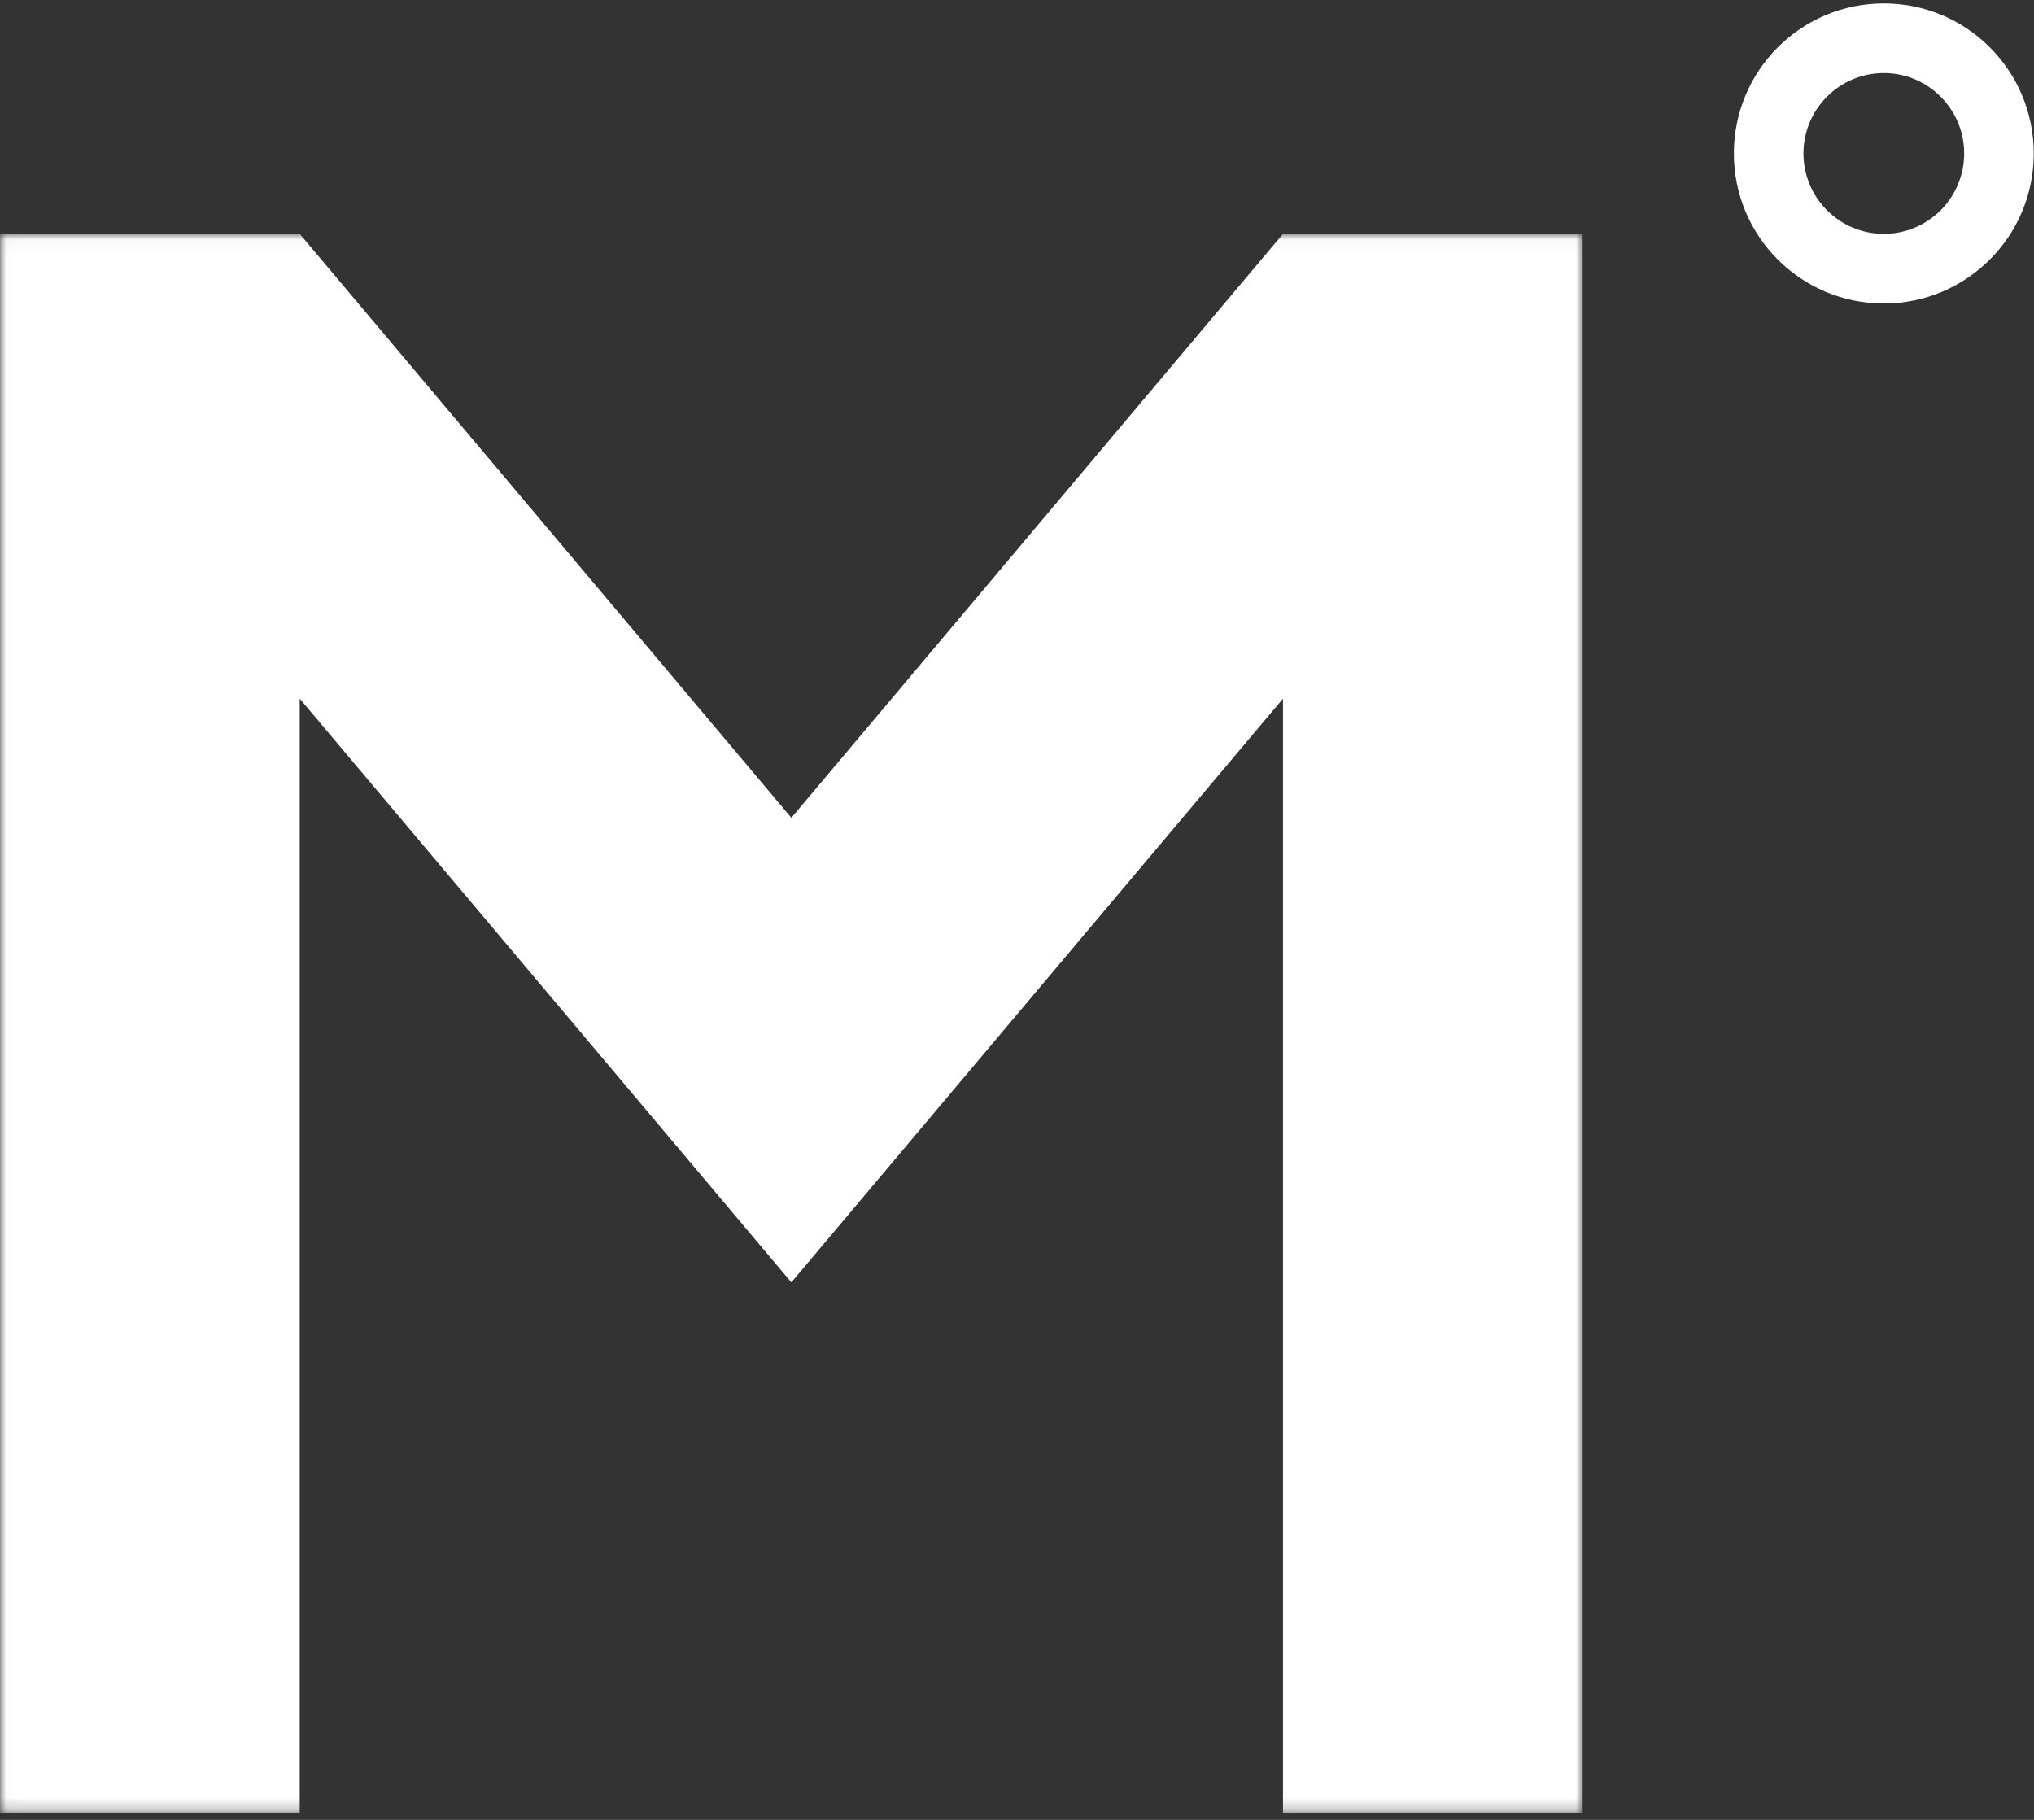 <?xml version="1.0" encoding="UTF-8" standalone="no"?>
<svg width="171px" height="153px" viewBox="0 0 171 153" version="1.1" xmlns="http://www.w3.org/2000/svg" xmlns:xlink="http://www.w3.org/1999/xlink">
    <rect x="0" y="0" width="171" height="153" fill="#333333" stroke="none"/>
    <!-- Generator: Sketch 39.1 (31720) - http://www.bohemiancoding.com/sketch -->
    <title>Mandillo_Photography_Logo_M</title>
    <desc>Created with Sketch.</desc>
    <defs>
        <polygon id="path-1" points="133.06 132.785 0.018 132.785 0.018 0.043 133.06 0.043"></polygon>
    </defs>
    <g id="Page-1" stroke="none" stroke-width="1" fill="none" fill-rule="evenodd">
        <g id="Desktop-HD-Copy-17" transform="translate(-90, -61)">
            <g id="Mandillo_Photography_Logo_M" transform="translate(90, 61)">
                <g id="Group-3" transform="translate(0, 19.619)">
                    <mask id="mask-2" fill="white">
                        <use xlink:href="#path-1"></use>
                    </mask>
                    <g id="Clip-2"></g>
                    <polyline id="Fill-1" fill="#FFFFFF" mask="url(#mask-2)" points="107.862 0.043 66.53 49.133 25.198 0.043 0 0.043 0 132.803 25.198 132.803 25.198 39.115 66.53 88.19 107.862 39.115 107.862 132.803 133.06 132.803 133.06 0.043 107.862 0.043"></polyline>
                </g>
                <path d="M158.373,6.141 C162.099,6.141 165.129,9.173 165.129,12.902 C165.129,16.628 162.099,19.661 158.373,19.661 C154.647,19.661 151.617,16.628 151.617,12.902 C151.617,9.173 154.647,6.141 158.373,6.141 M158.373,0.286 C151.41,0.286 145.767,5.934 145.767,12.902 C145.767,19.868 151.41,25.516 158.373,25.516 C165.336,25.516 170.979,19.868 170.979,12.902 C170.979,5.934 165.336,0.286 158.373,0.286" id="Fill-4" fill="#FFFFFF"></path>
            </g>
        </g>
    </g>
</svg>